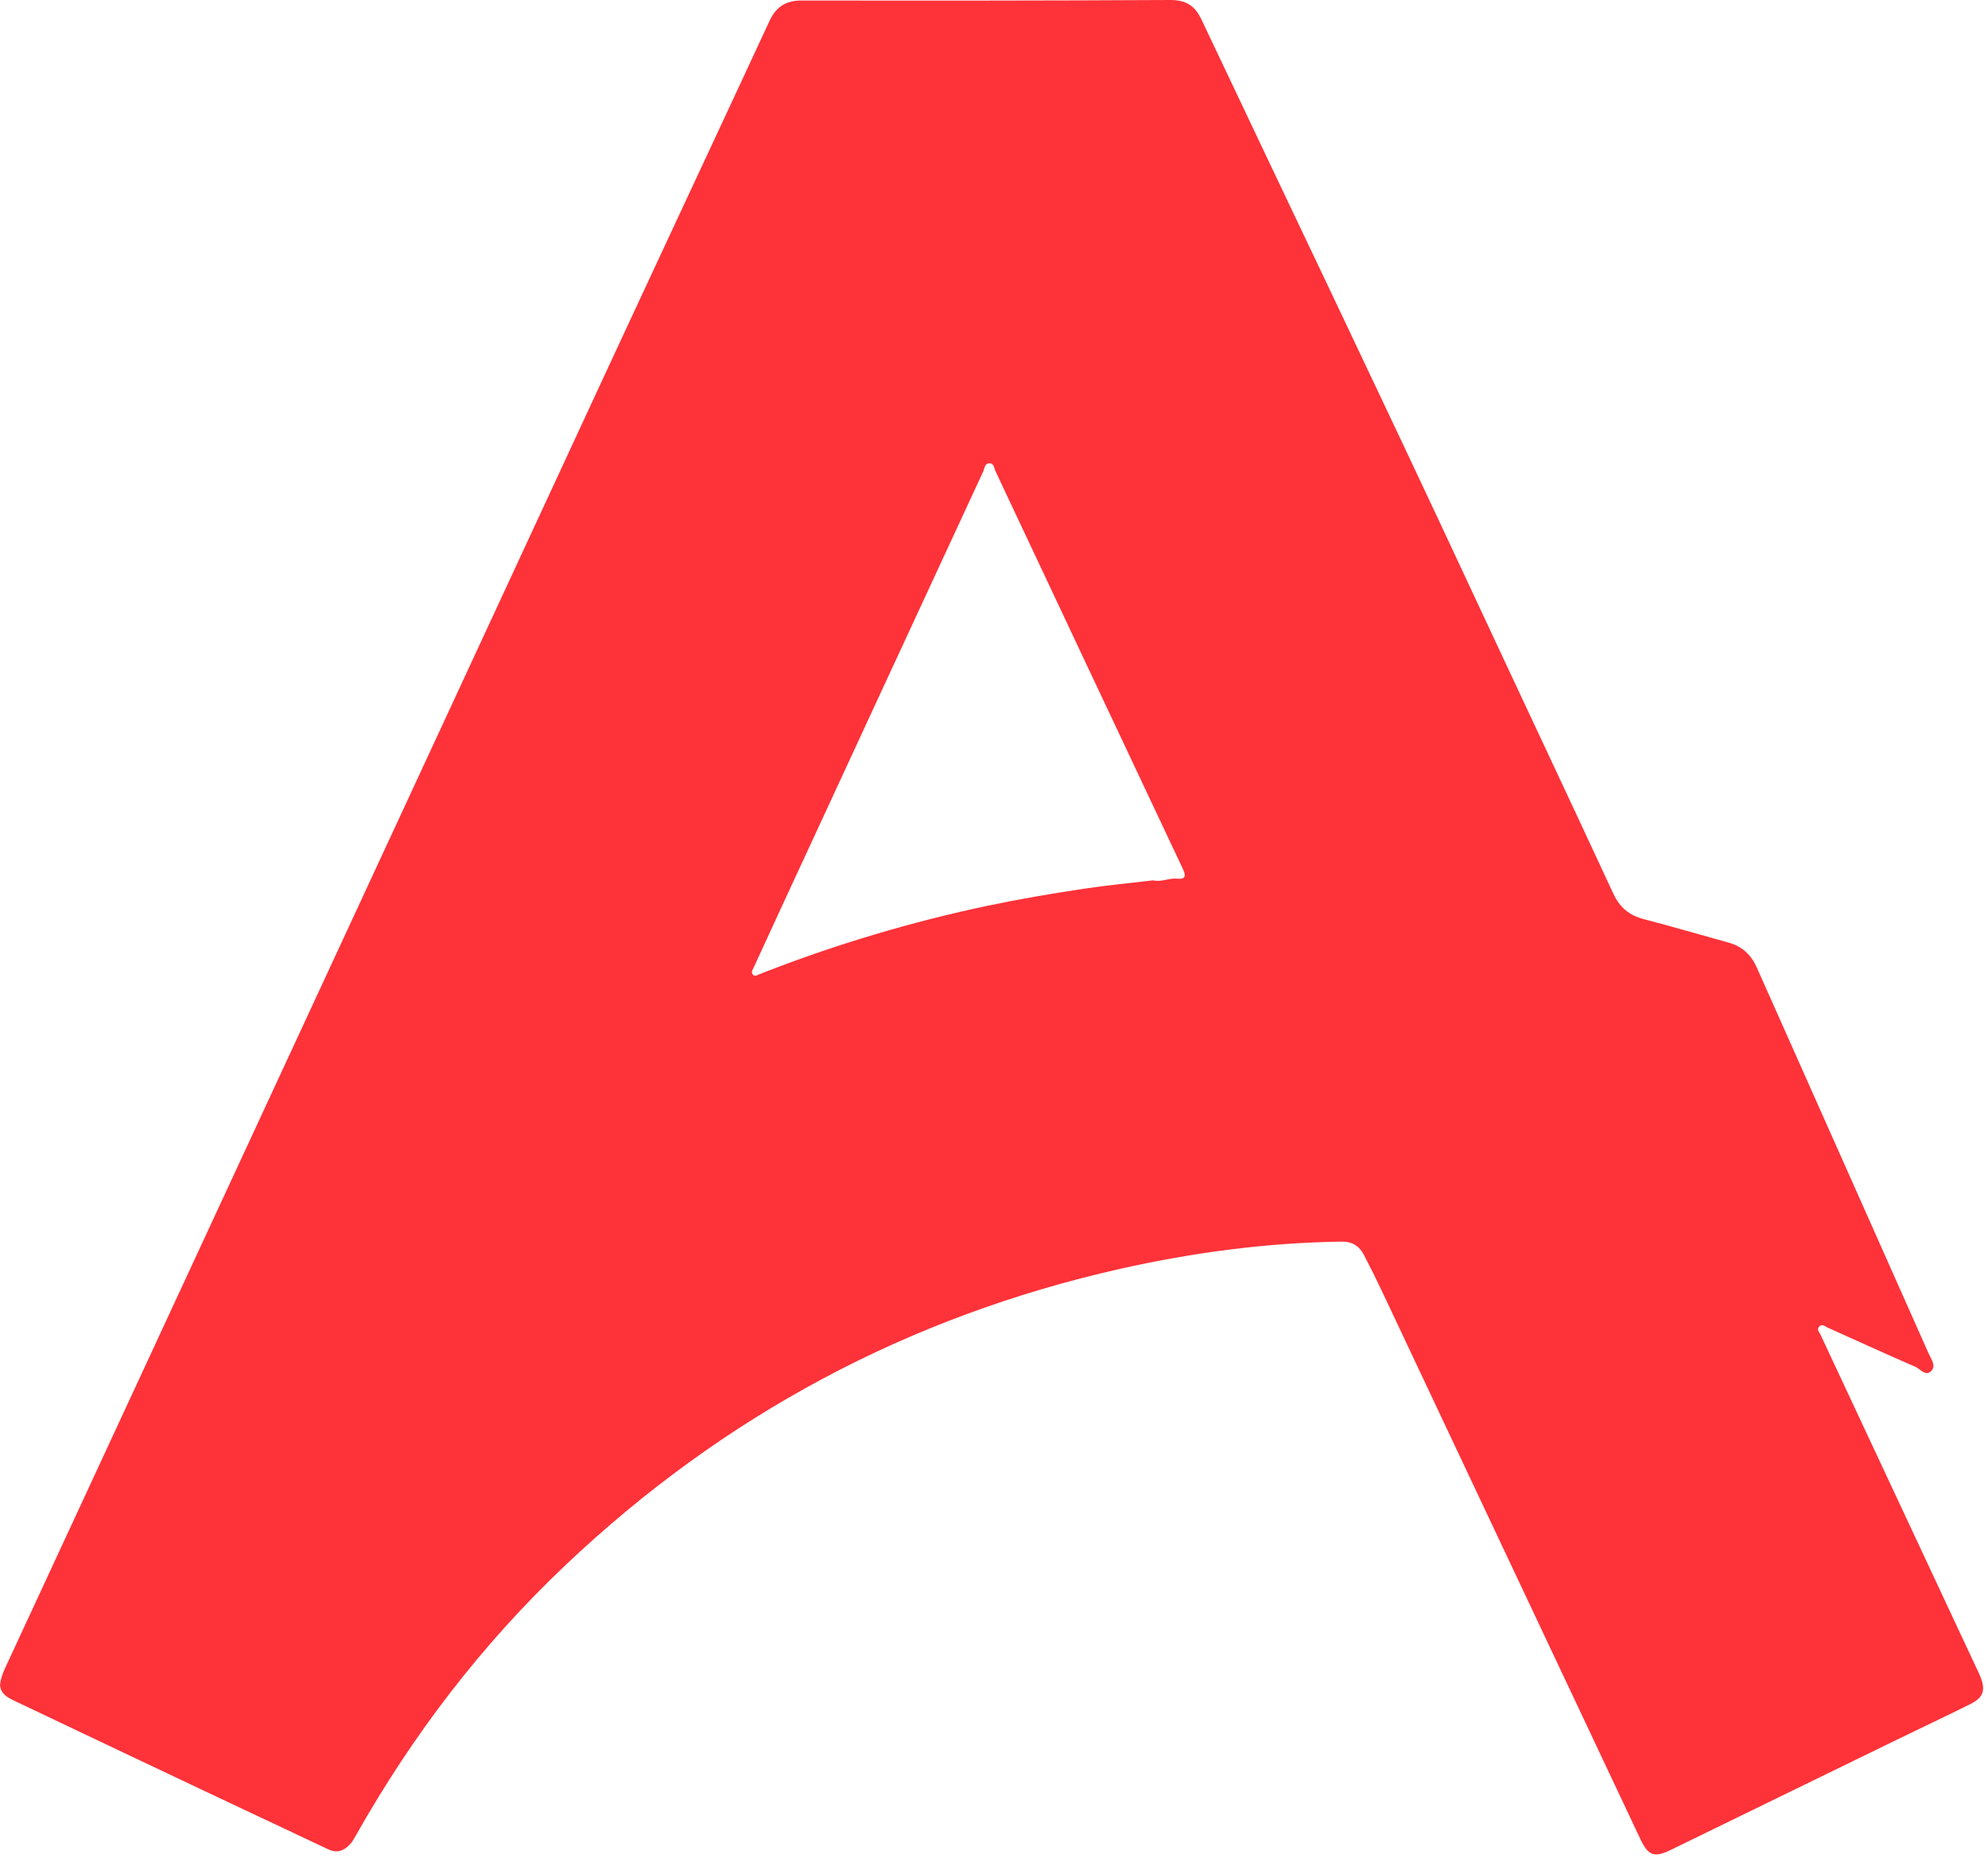<svg width="237" height="222" viewBox="0 0 237 222" fill="none" xmlns="http://www.w3.org/2000/svg"><path d="M.02 200.81c.07-.68.31-1.29.58-1.89C24.45 147.48 48.29 96.03 72.14 44.59c6.52-14.05 13.09-28.07 19.61-42.12C92.53.79 93.71.06 95.56.06c14.64.02 29.28.02 43.91-.06 1.9-.01 2.97.65 3.77 2.34 10.72 22.67 21.58 45.27 32.17 68.01 5.63 12.08 11.32 24.13 16.93 36.22.77 1.66 1.91 2.58 3.64 3.03 3.38.88 6.74 1.87 10.11 2.8 1.6.44 2.67 1.45 3.34 2.95 6.83 15.34 13.67 30.68 20.49 46.03.29.66.94 1.48.3 2.11-.67.66-1.3-.26-1.89-.52-3.5-1.51-6.96-3.11-10.45-4.67-.29-.13-.6-.47-.95-.17-.43.37-.04.72.11 1.03 6.21 13.3 12.43 26.59 18.65 39.88.15.31.31.62.43.95.61 1.59.31 2.44-1.24 3.21-3 1.49-6.03 2.92-9.05 4.39-8.9 4.34-17.81 8.68-26.71 13.02-1.89.92-2.63.65-3.55-1.29-10.25-21.74-20.5-43.49-30.76-65.23-.71-1.5-1.44-2.98-2.21-4.45-.55-1.06-1.37-1.61-2.68-1.59-8.91.13-17.67 1.29-26.36 3.24-25.3 5.7-47.33 17.51-66.14 35.33-9.97 9.44-18.21 20.22-24.95 32.16-.21.37-.41.75-.69 1.07-.71.81-1.57 1.17-2.63.67l-15.27-7.2c-7.35-3.48-14.7-6.96-22.04-10.46-.89-.42-1.83-.86-1.84-2.08l.02.03zm137.46-95.84c.97.24 1.88-.3 2.85-.2.82.08 1.16-.15.71-1.11-7.47-15.81-14.9-31.65-22.36-47.47-.17-.35-.16-.94-.7-.95-.61 0-.6.63-.78 1.01-7.99 17.23-15.96 34.47-23.94 51.71-1.15 2.48-2.29 4.96-3.43 7.45-.12.26-.35.56-.03.84.26.23.5 0 .74-.09.18-.06.36-.14.54-.21 8.7-3.39 17.61-6.04 26.75-7.97 3.76-.79 7.54-1.43 11.33-2 2.76-.42 5.54-.68 8.32-1.01z" fill="#FE3239"/></svg>